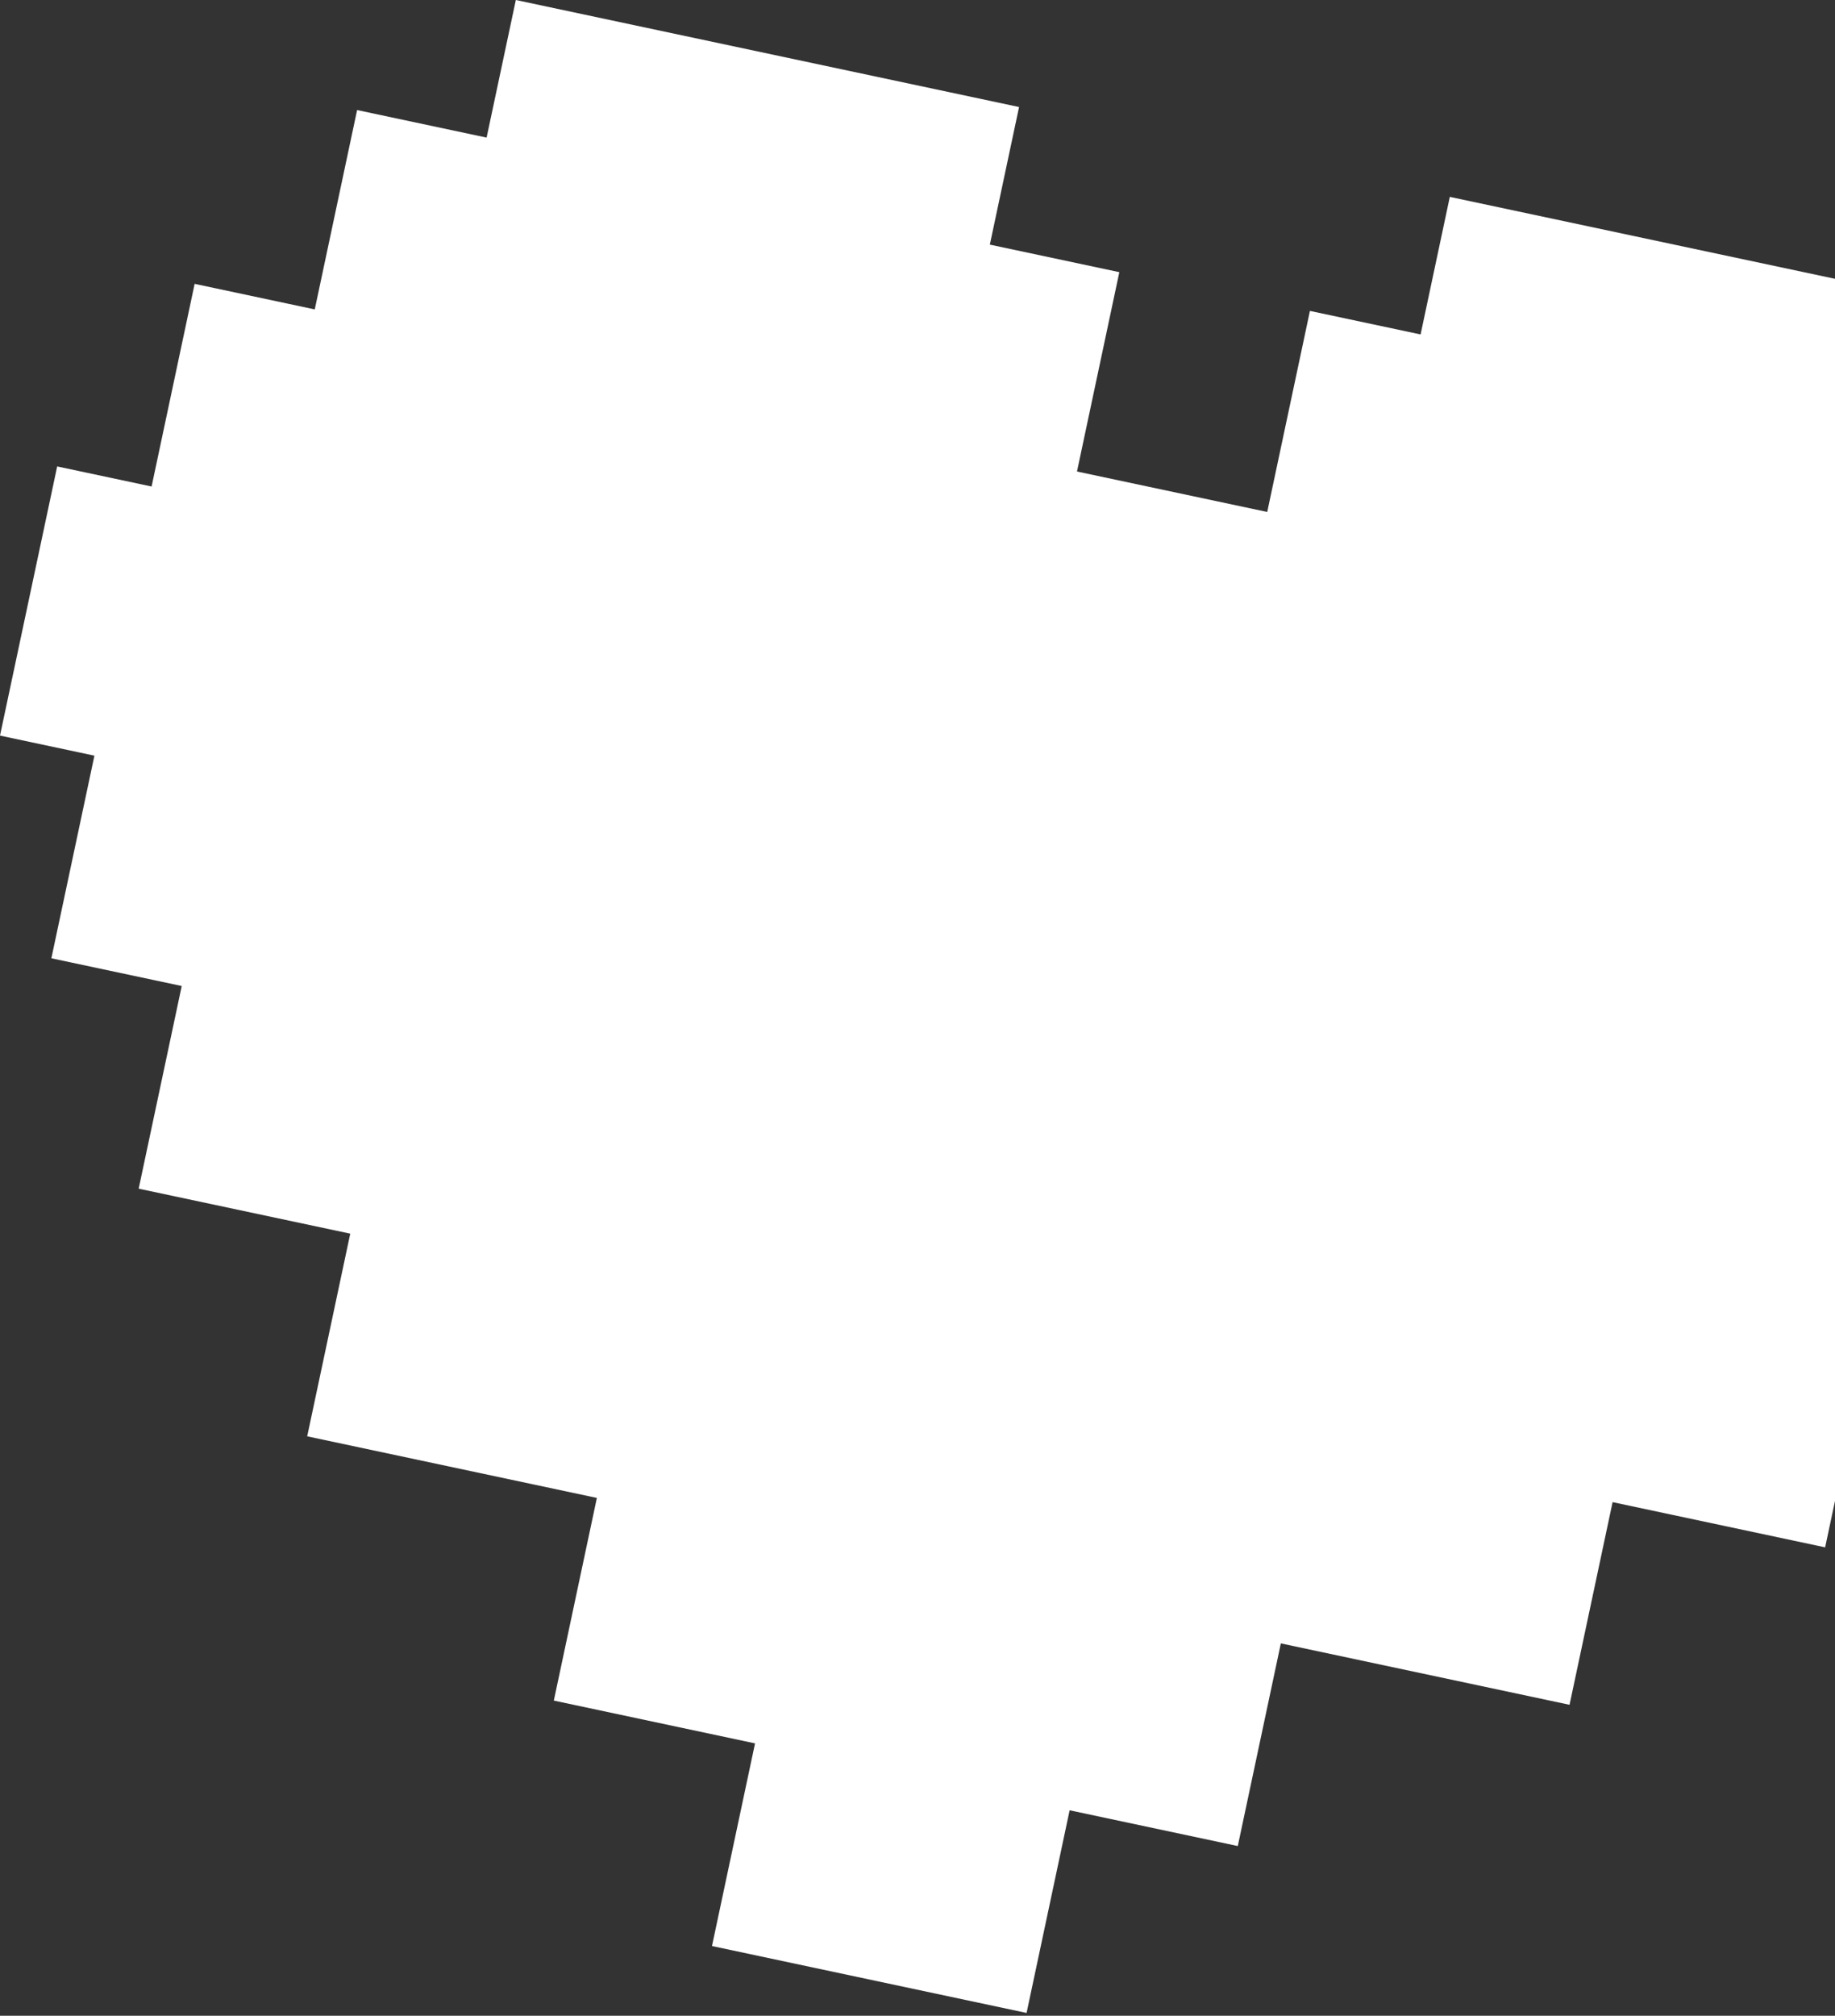 <svg width="327" height="359" viewBox="0 0 327 359" fill="none" xmlns="http://www.w3.org/2000/svg">
<rect x="0" y="0" width="327" height="359" fill="#333333" stroke="none"/>
<path d="M374.003 160.402L381.675 124.309L360.18 119.74L367.792 83.932L342.835 78.627L348.042 54.128L258.358 35.065L253.151 59.564L233.432 55.373L225.821 91.181L191.921 83.975L199.467 48.472L176.391 43.567L181.599 19.061L91.923 -0L86.714 24.506L63.637 19.601L56.091 55.104L34.686 50.554L27.015 86.647L10.189 83.07L4.40327e-05 131.007L16.825 134.583L9.155 170.669L32.384 175.606L24.712 211.699L62.415 219.713L54.743 255.806L106.364 266.778L98.692 302.871L134.549 310.493L126.877 346.585L182.938 358.502L190.61 322.409L220.576 328.778L228.248 292.686L279.695 303.621L287.367 267.528L325.243 275.579L332.915 239.486L356.144 244.424L363.814 208.338L380.466 211.877L390.655 163.941L374.003 160.402Z" fill="white"/>
</svg>
